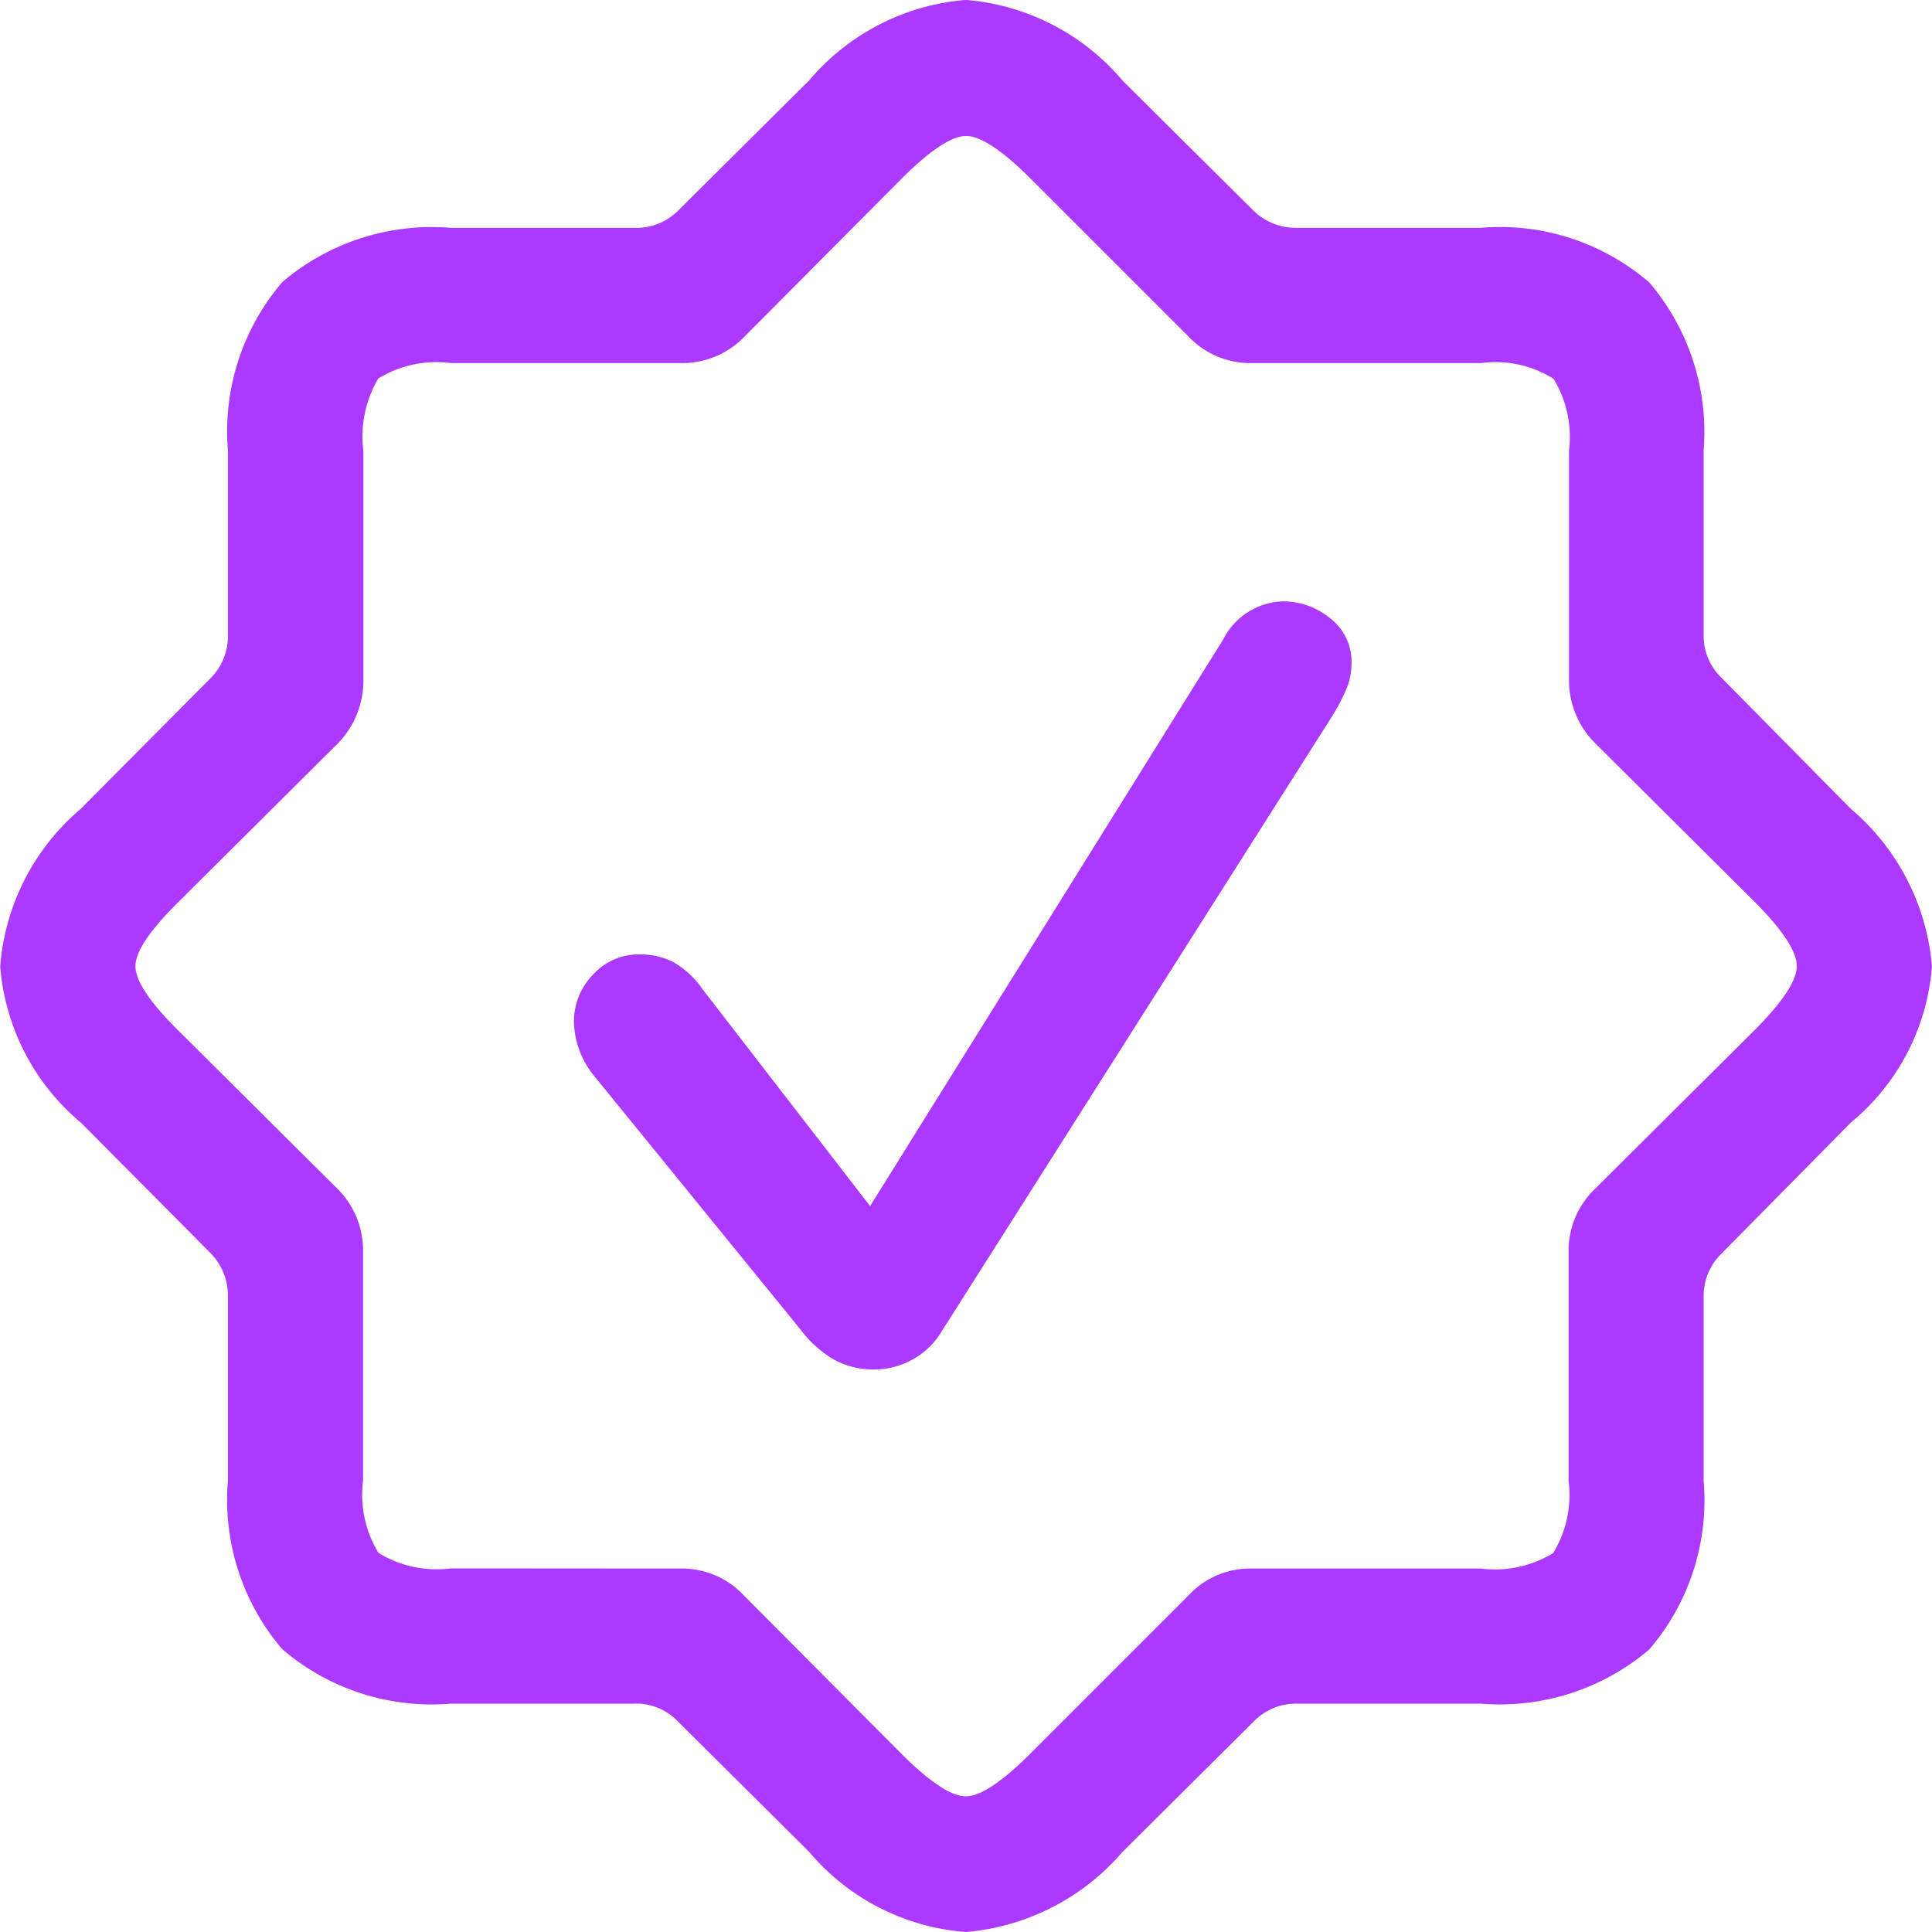 <svg xmlns="http://www.w3.org/2000/svg" width="50" height="50" viewBox="0 0 50 50">
  <path id="View_notifications_on_the_Lock_Screen_in_an_expanded_list_view_stacked_view_or_hidden_view._And_notifications_appear_at_the_bottom_of_the_screen_so" data-name="View notifications on the Lock Screen in an expanded list view, stacked view, or hidden view. And notifications appear at the bottom of the screen, so" d="M15.862.449h4.755a1.483,1.483,0,0,1,1.123.462l3.39,3.368a5.888,5.888,0,0,0,4.061,2.08,6.01,6.01,0,0,0,4.061-2.08L36.641.911A1.528,1.528,0,0,1,37.763.449h4.755a5.97,5.97,0,0,0,4.358-1.4,5.934,5.934,0,0,0,1.409-4.369v-4.755a1.528,1.528,0,0,1,.462-1.123l3.346-3.39a5.8,5.8,0,0,0,2.1-4.05,5.994,5.994,0,0,0-2.1-4.072L48.747-26.1a1.5,1.5,0,0,1-.462-1.1v-4.777a5.976,5.976,0,0,0-1.4-4.347,5.905,5.905,0,0,0-4.369-1.42H37.763a1.568,1.568,0,0,1-1.123-.44l-3.39-3.368a5.937,5.937,0,0,0-4.061-2.091,5.937,5.937,0,0,0-4.061,2.091l-3.39,3.368a1.52,1.52,0,0,1-1.123.44H15.862a5.97,5.97,0,0,0-4.358,1.4,5.934,5.934,0,0,0-1.409,4.369V-27.2a1.541,1.541,0,0,1-.44,1.1l-3.368,3.39A5.945,5.945,0,0,0,4.2-18.635a5.874,5.874,0,0,0,2.091,4.05L9.654-11.2a1.568,1.568,0,0,1,.44,1.123v4.755A5.94,5.94,0,0,0,11.5-.96,5.94,5.94,0,0,0,15.862.449Zm0-3.5a2.886,2.886,0,0,1-1.871-.4,2.886,2.886,0,0,1-.4-1.871v-5.921a2.249,2.249,0,0,0-.682-1.651l-4.16-4.138Q7.7-18.085,7.7-18.635t1.057-1.607l4.16-4.138a2.322,2.322,0,0,0,.682-1.673v-5.921a2.951,2.951,0,0,1,.385-1.871,2.882,2.882,0,0,1,1.882-.4h5.921a2.229,2.229,0,0,0,1.673-.682l4.138-4.16q1.057-1.035,1.6-1.035t1.6,1.035l4.16,4.16a2.2,2.2,0,0,0,1.651.682h5.921a2.825,2.825,0,0,1,1.871.407,2.89,2.89,0,0,1,.4,1.86v5.921a2.285,2.285,0,0,0,.7,1.673l4.16,4.138q1.035,1.057,1.035,1.607T49.65-17.028L45.49-12.89a2.214,2.214,0,0,0-.7,1.651v5.921a2.886,2.886,0,0,1-.4,1.871,2.886,2.886,0,0,1-1.871.4H36.6a2.169,2.169,0,0,0-1.651.7l-4.16,4.16q-1.057,1.035-1.6,1.035t-1.6-1.035l-4.138-4.16a2.194,2.194,0,0,0-1.673-.7ZM26.8-8.2a2.034,2.034,0,0,0,1.783-1.013L38.644-25.063a5.28,5.28,0,0,0,.363-.671,1.766,1.766,0,0,0,.165-.737,1.42,1.42,0,0,0-.55-1.167,1.923,1.923,0,0,0-1.233-.44,1.8,1.8,0,0,0-1.541.991l-9.135,14.66-4.336-5.613a2.3,2.3,0,0,0-.781-.715,1.914,1.914,0,0,0-.847-.187,1.6,1.6,0,0,0-1.2.517,1.734,1.734,0,0,0-.5,1.244,2.284,2.284,0,0,0,.506,1.365l5.371,6.6a2.874,2.874,0,0,0,.869.77A2.084,2.084,0,0,0,26.8-8.2Z" transform="translate(-4.195 43.641)" fill="#ac39ff"/>
</svg>
